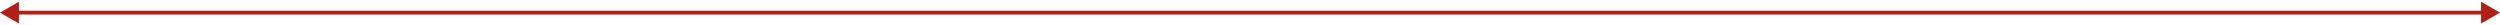 <svg width="990" height="10" viewBox="0 0 990 10" fill="none" xmlns="http://www.w3.org/2000/svg">
<path d="M0 5L7.5 9.33V0.67L0 5ZM990 5L982.5 0.67V9.33L990 5ZM6.75 5.75H983.25V4.25H6.75V5.75Z" fill="#B21F17"/>
</svg>

